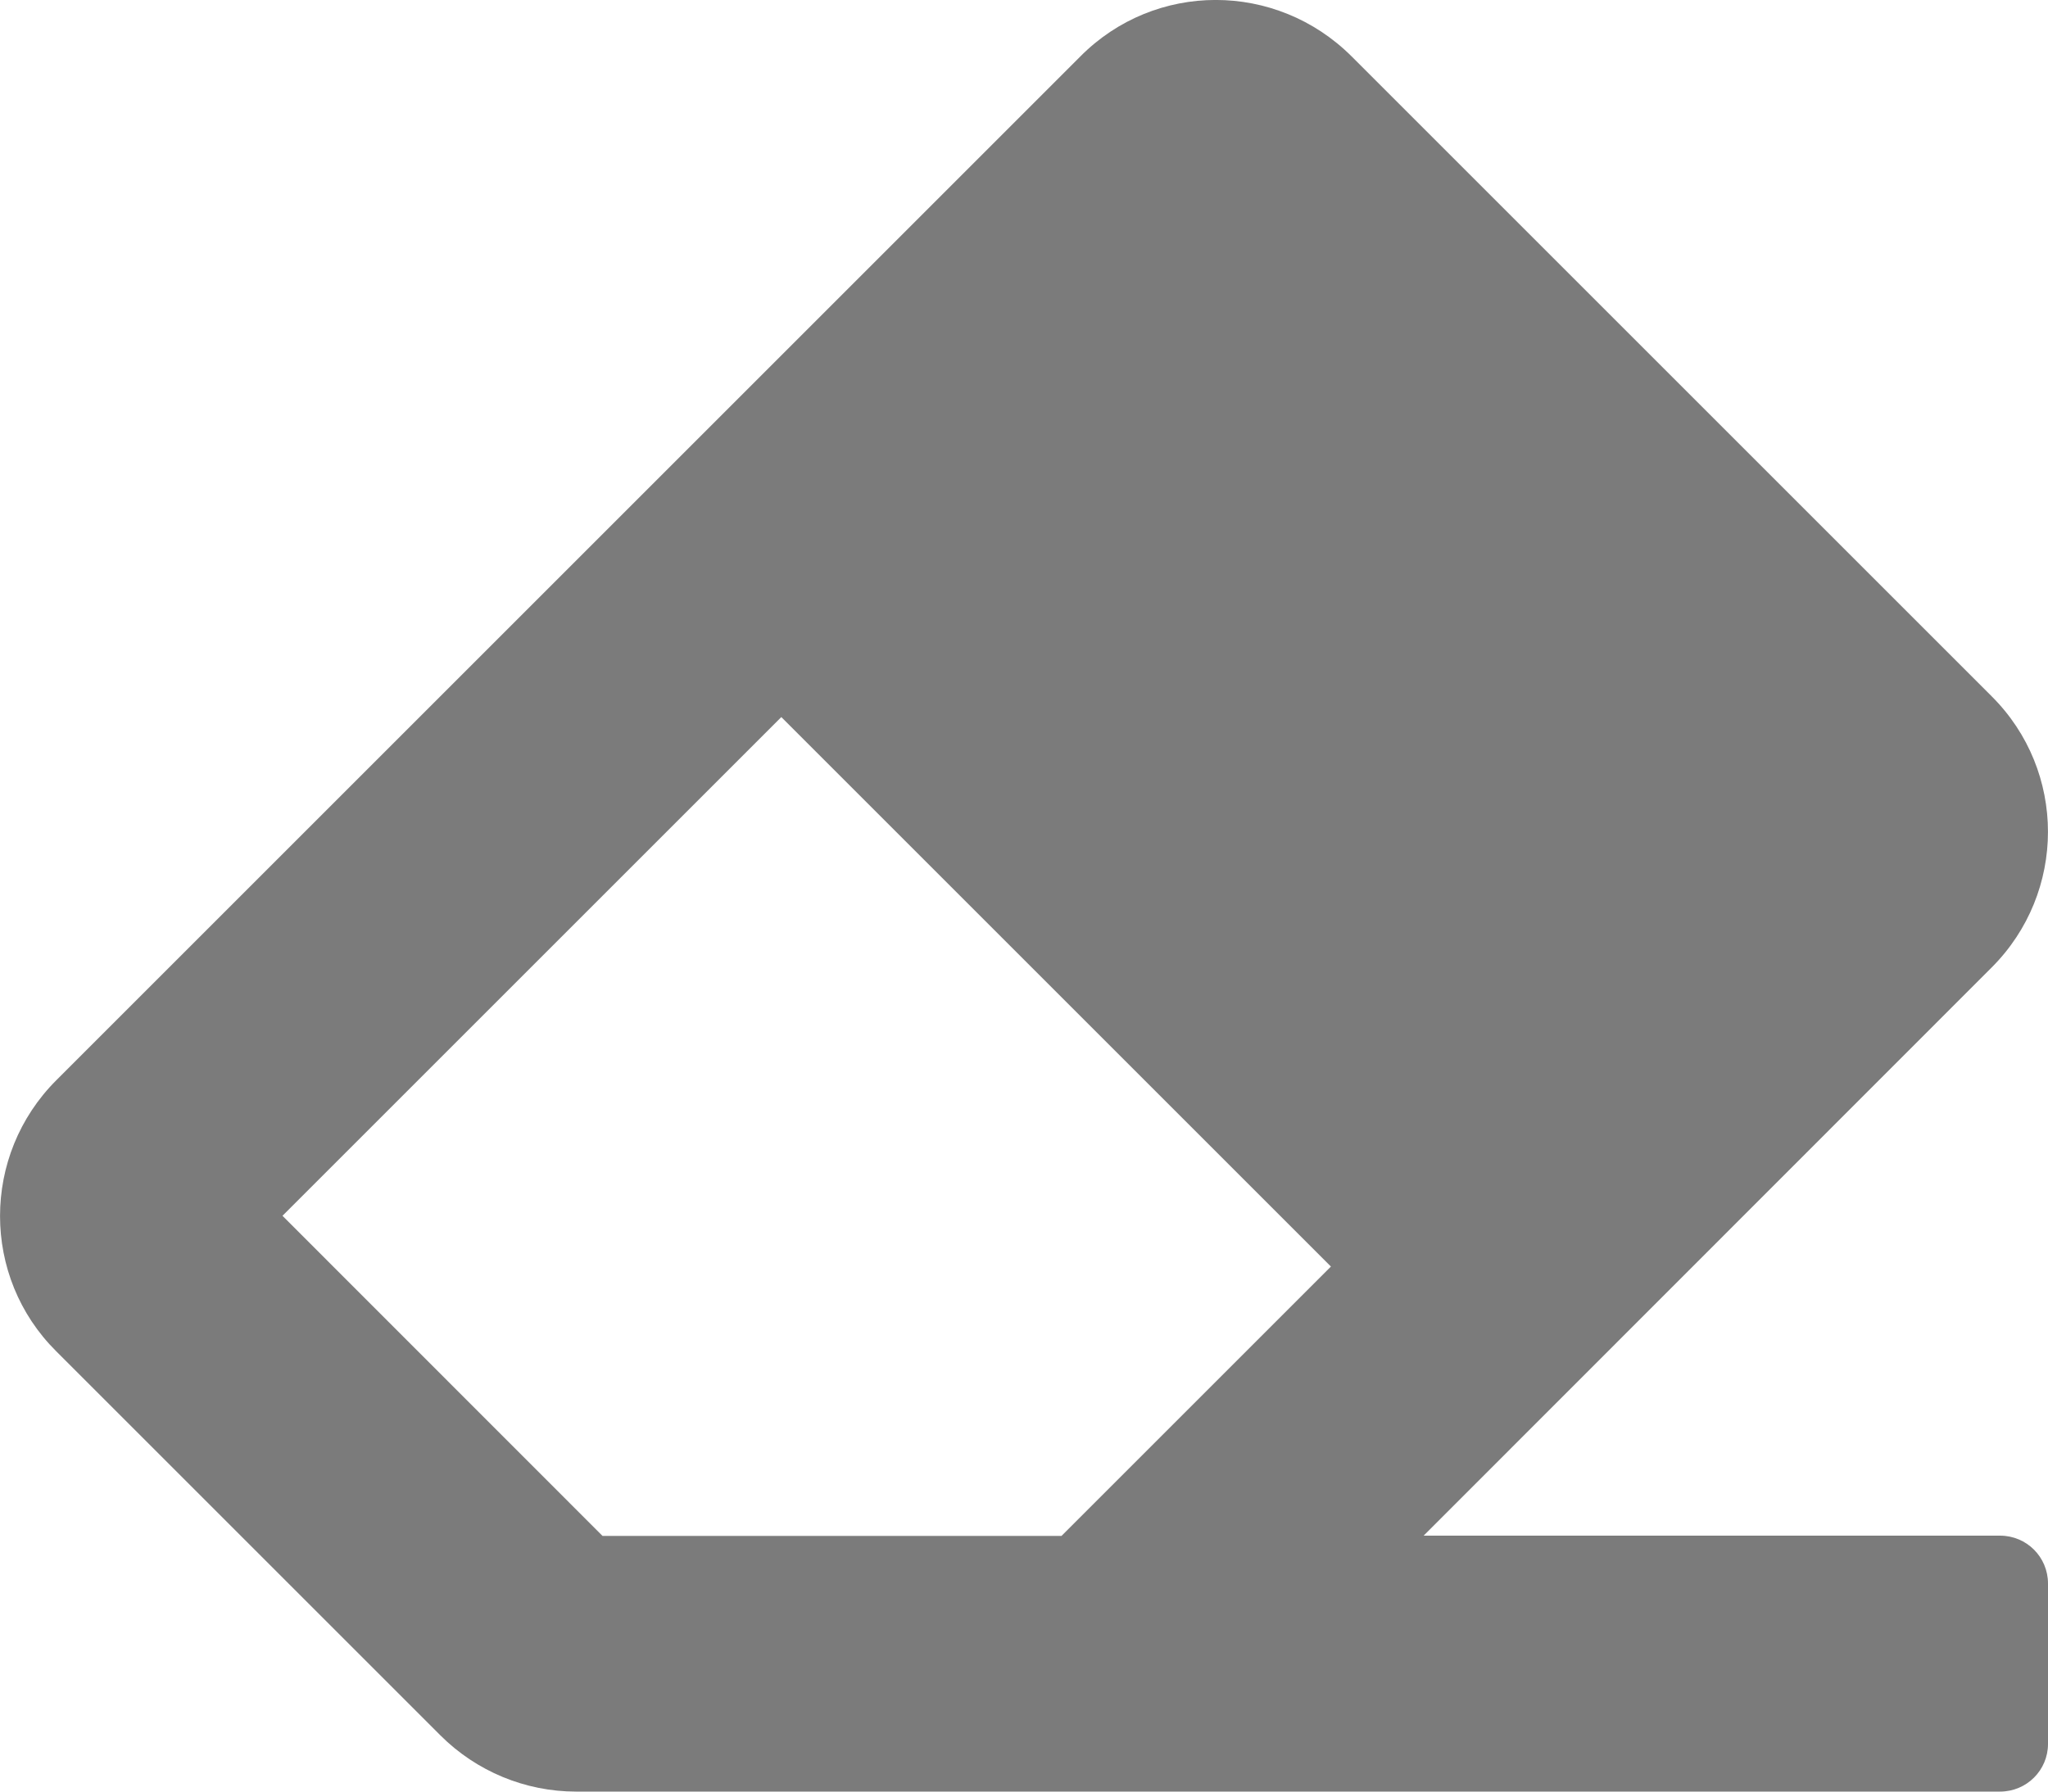<?xml version="1.0" encoding="utf-8"?>
<!-- Generator: Adobe Illustrator 16.0.0, SVG Export Plug-In . SVG Version: 6.00 Build 0)  -->
<!DOCTYPE svg PUBLIC "-//W3C//DTD SVG 1.1//EN" "http://www.w3.org/Graphics/SVG/1.1/DTD/svg11.dtd">
<svg version="1.1" id="Layer_1" focusable="false" xmlns="http://www.w3.org/2000/svg" xmlns:xlink="http://www.w3.org/1999/xlink"
	 x="0px" y="0px" width="14px" height="12.25px" viewBox="0 0 14 12.25" enable-background="new 0 0 14 12.25" xml:space="preserve"
	>
<path fill="#7B7B7B" d="M13.615,6.615c0.513-0.513,0.513-1.343,0-1.854L9.24,0.386c-0.516-0.515-1.344-0.515-1.855,0l-7,7
	c-0.513,0.513-0.513,1.345,0,1.854l2.625,2.625c0.246,0.246,0.58,0.385,0.928,0.385h9.734c0.182,0,0.328-0.146,0.328-0.326v-1.096
	c0-0.182-0.146-0.328-0.328-0.328H9.732L13.615,6.615L13.615,6.615z M5.341,4.903L9.098,8.66l-1.842,1.842H4.119L1.931,8.313
	L5.341,4.903L5.341,4.903z"/>
</svg>
